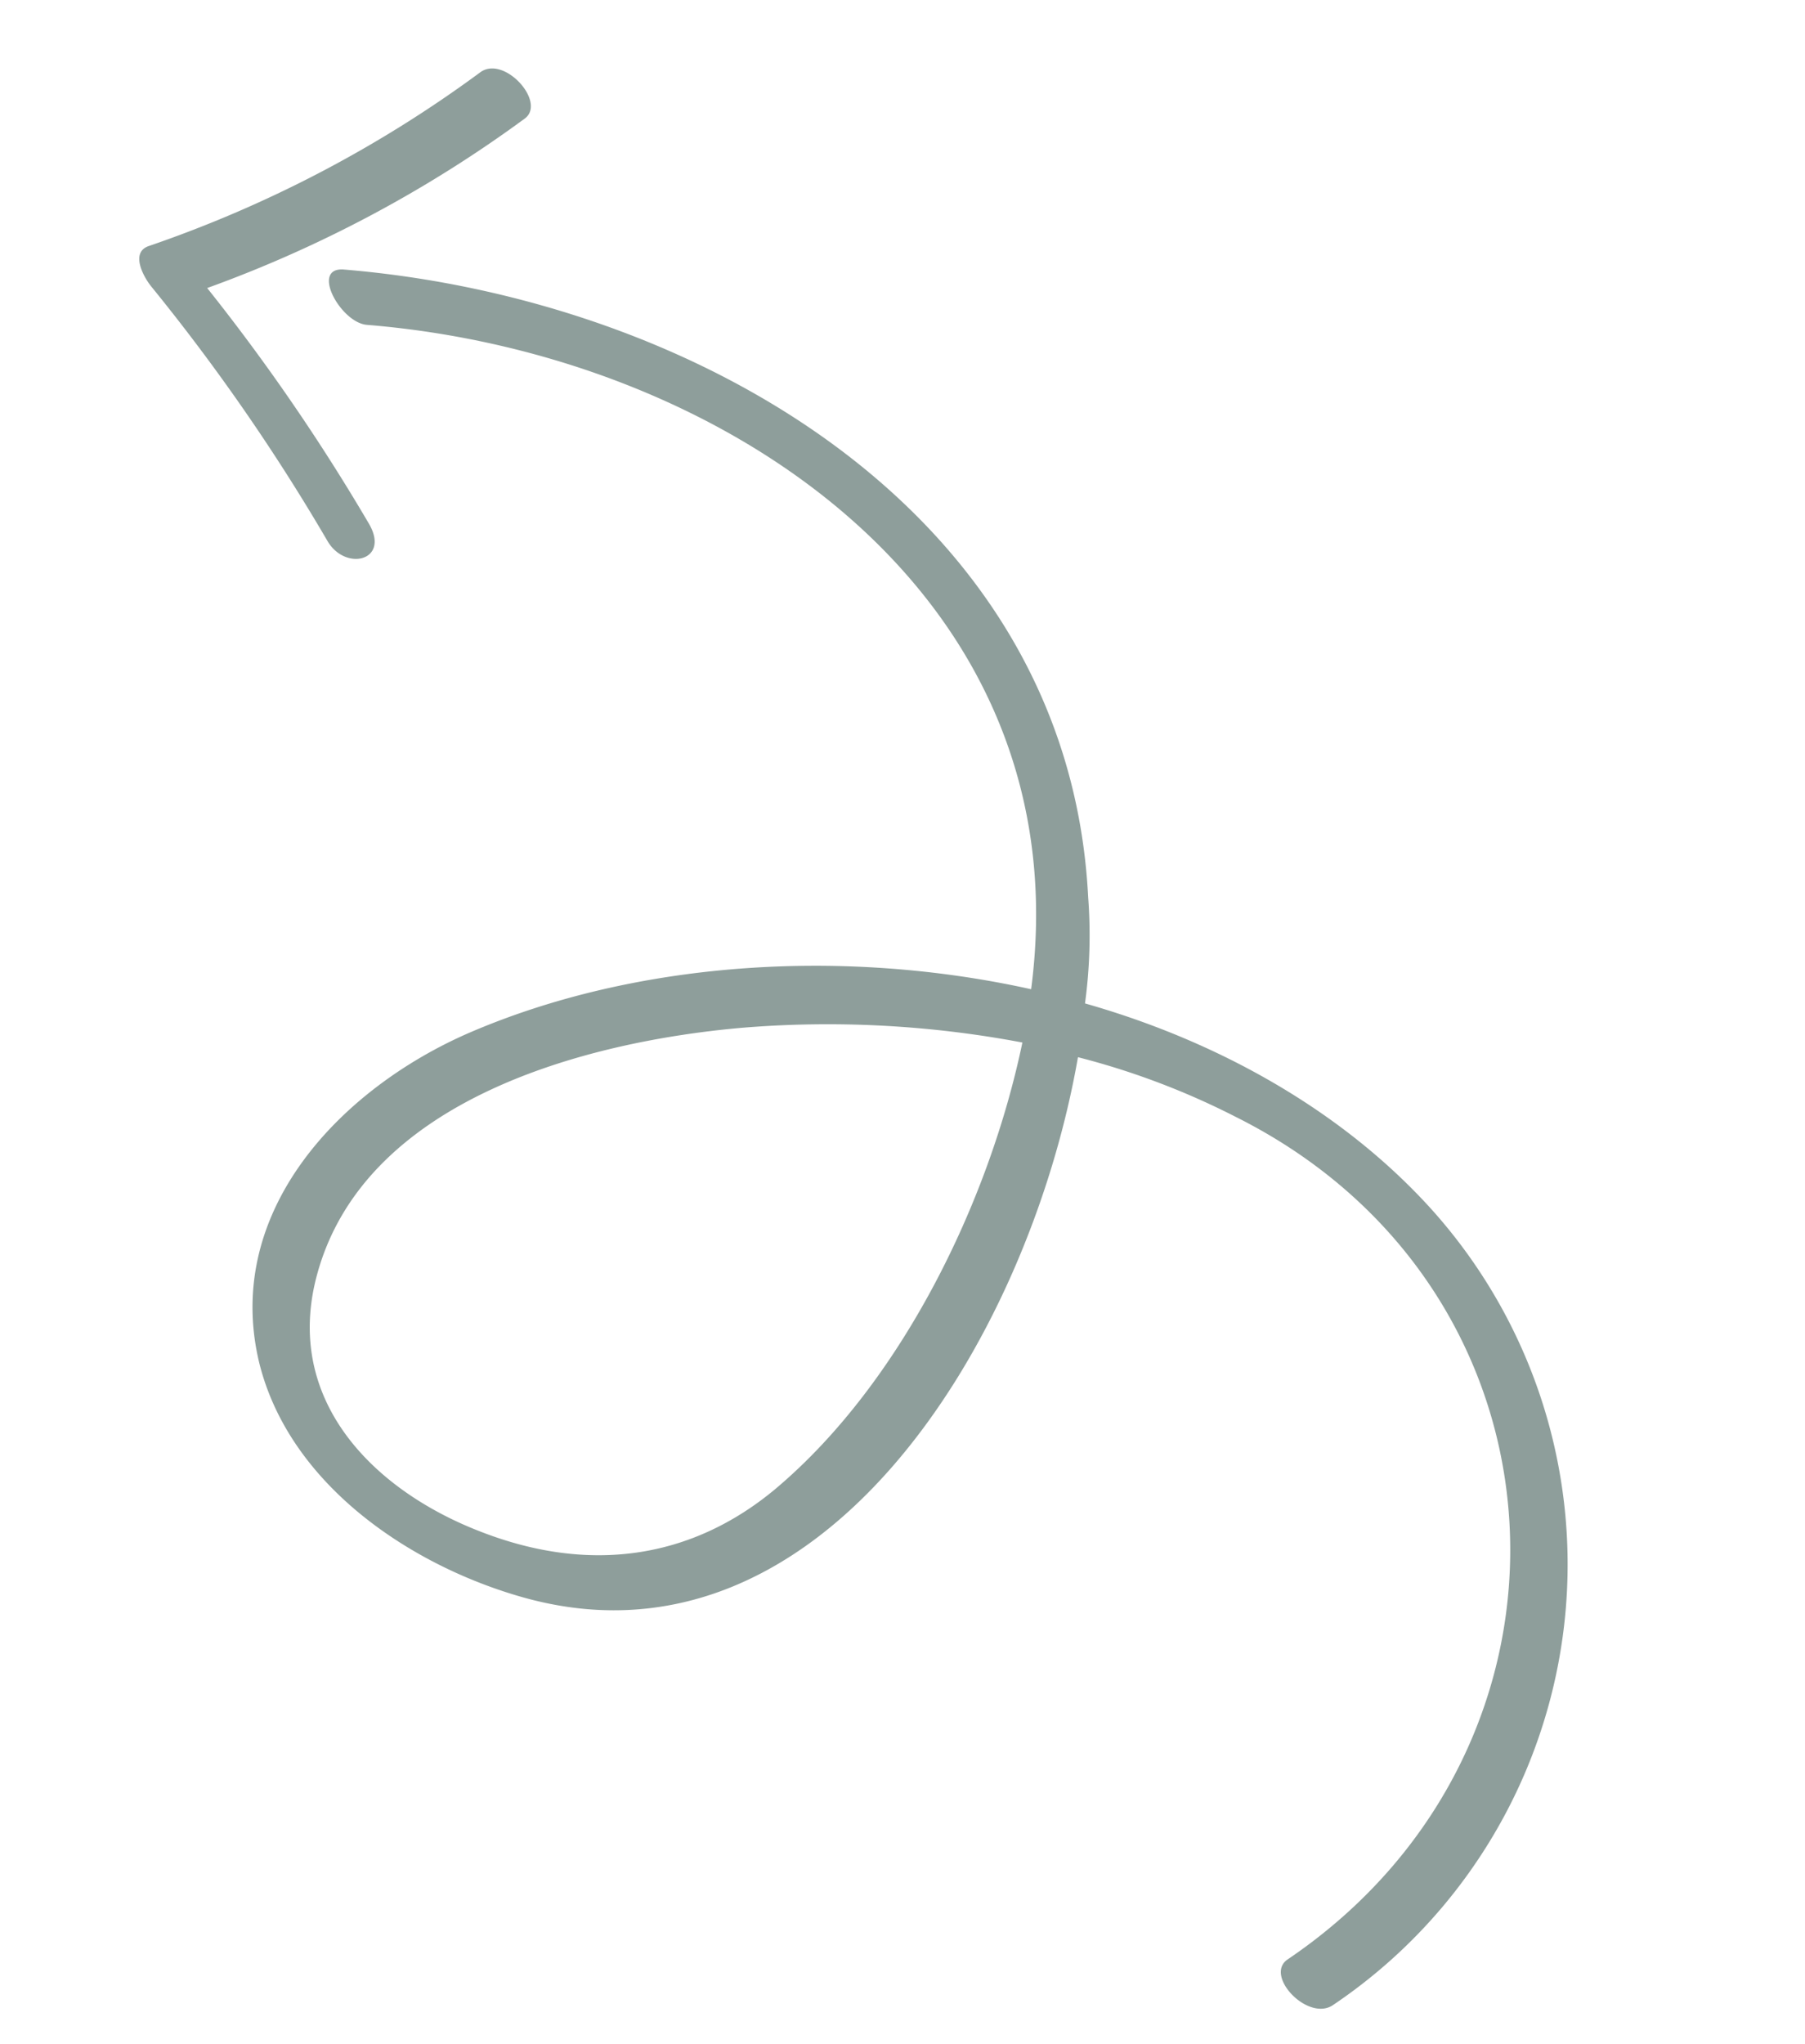 <svg xmlns="http://www.w3.org/2000/svg" width="142.055" height="160.815" viewBox="0 0 142.055 160.815"><g transform="translate(116.635 162.075) rotate(-167)"><path d="M118.981,117.109c2.6-.412-.685-4.108-2.739-3.835-27.931,4.108-59.7-8.077-62.716-39.165,15.335-.139,30.949-4.932,42.309-13.281,8.9-6.574,15.747-18.074,10.27-29.028-4.381-8.628-14.79-12.736-23.963-13.281C57.494,17.009,47.5,47,48.733,69.728a59.726,59.726,0,0,1-13.148-1.781C6.011,60.827-3.707,26.182,16.693,4.273c1.508-1.642-2.6-4.381-4.247-2.739A41.778,41.778,0,0,0,19.02,64.389c8.489,5.889,19.17,9.04,30.125,9.585a39.793,39.793,0,0,0,1.642,8.216c8.355,29.3,40.945,38.886,68.194,34.918ZM64.208,31.387c5.338-7.119,13.009-9.858,21.769-8.628,9.04,1.23,17.662,6.574,17.256,16.844C102.688,53.841,86.8,62.2,75.023,66.033a82.389,82.389,0,0,1-21.769,3.835c-.273-12.875,3.29-28.211,10.955-38.481Z" transform="translate(0 0)" fill="#8e9e9b"/><path d="M104.819,87.081A157.738,157.738,0,0,1,86.745,70.649c-1.915-2.054-5.2-.412-2.878,2.054a158.362,158.362,0,0,0,16.572,15.2,99.131,99.131,0,0,0-21.364,18.626c-1.369,1.642,2.739,4.52,4.247,2.739A96.686,96.686,0,0,1,105.643,90.1c1.364-.824-.139-2.466-.824-3.017Z" transform="translate(28.68 25.369)" fill="#8e9e9b"/></g></svg>